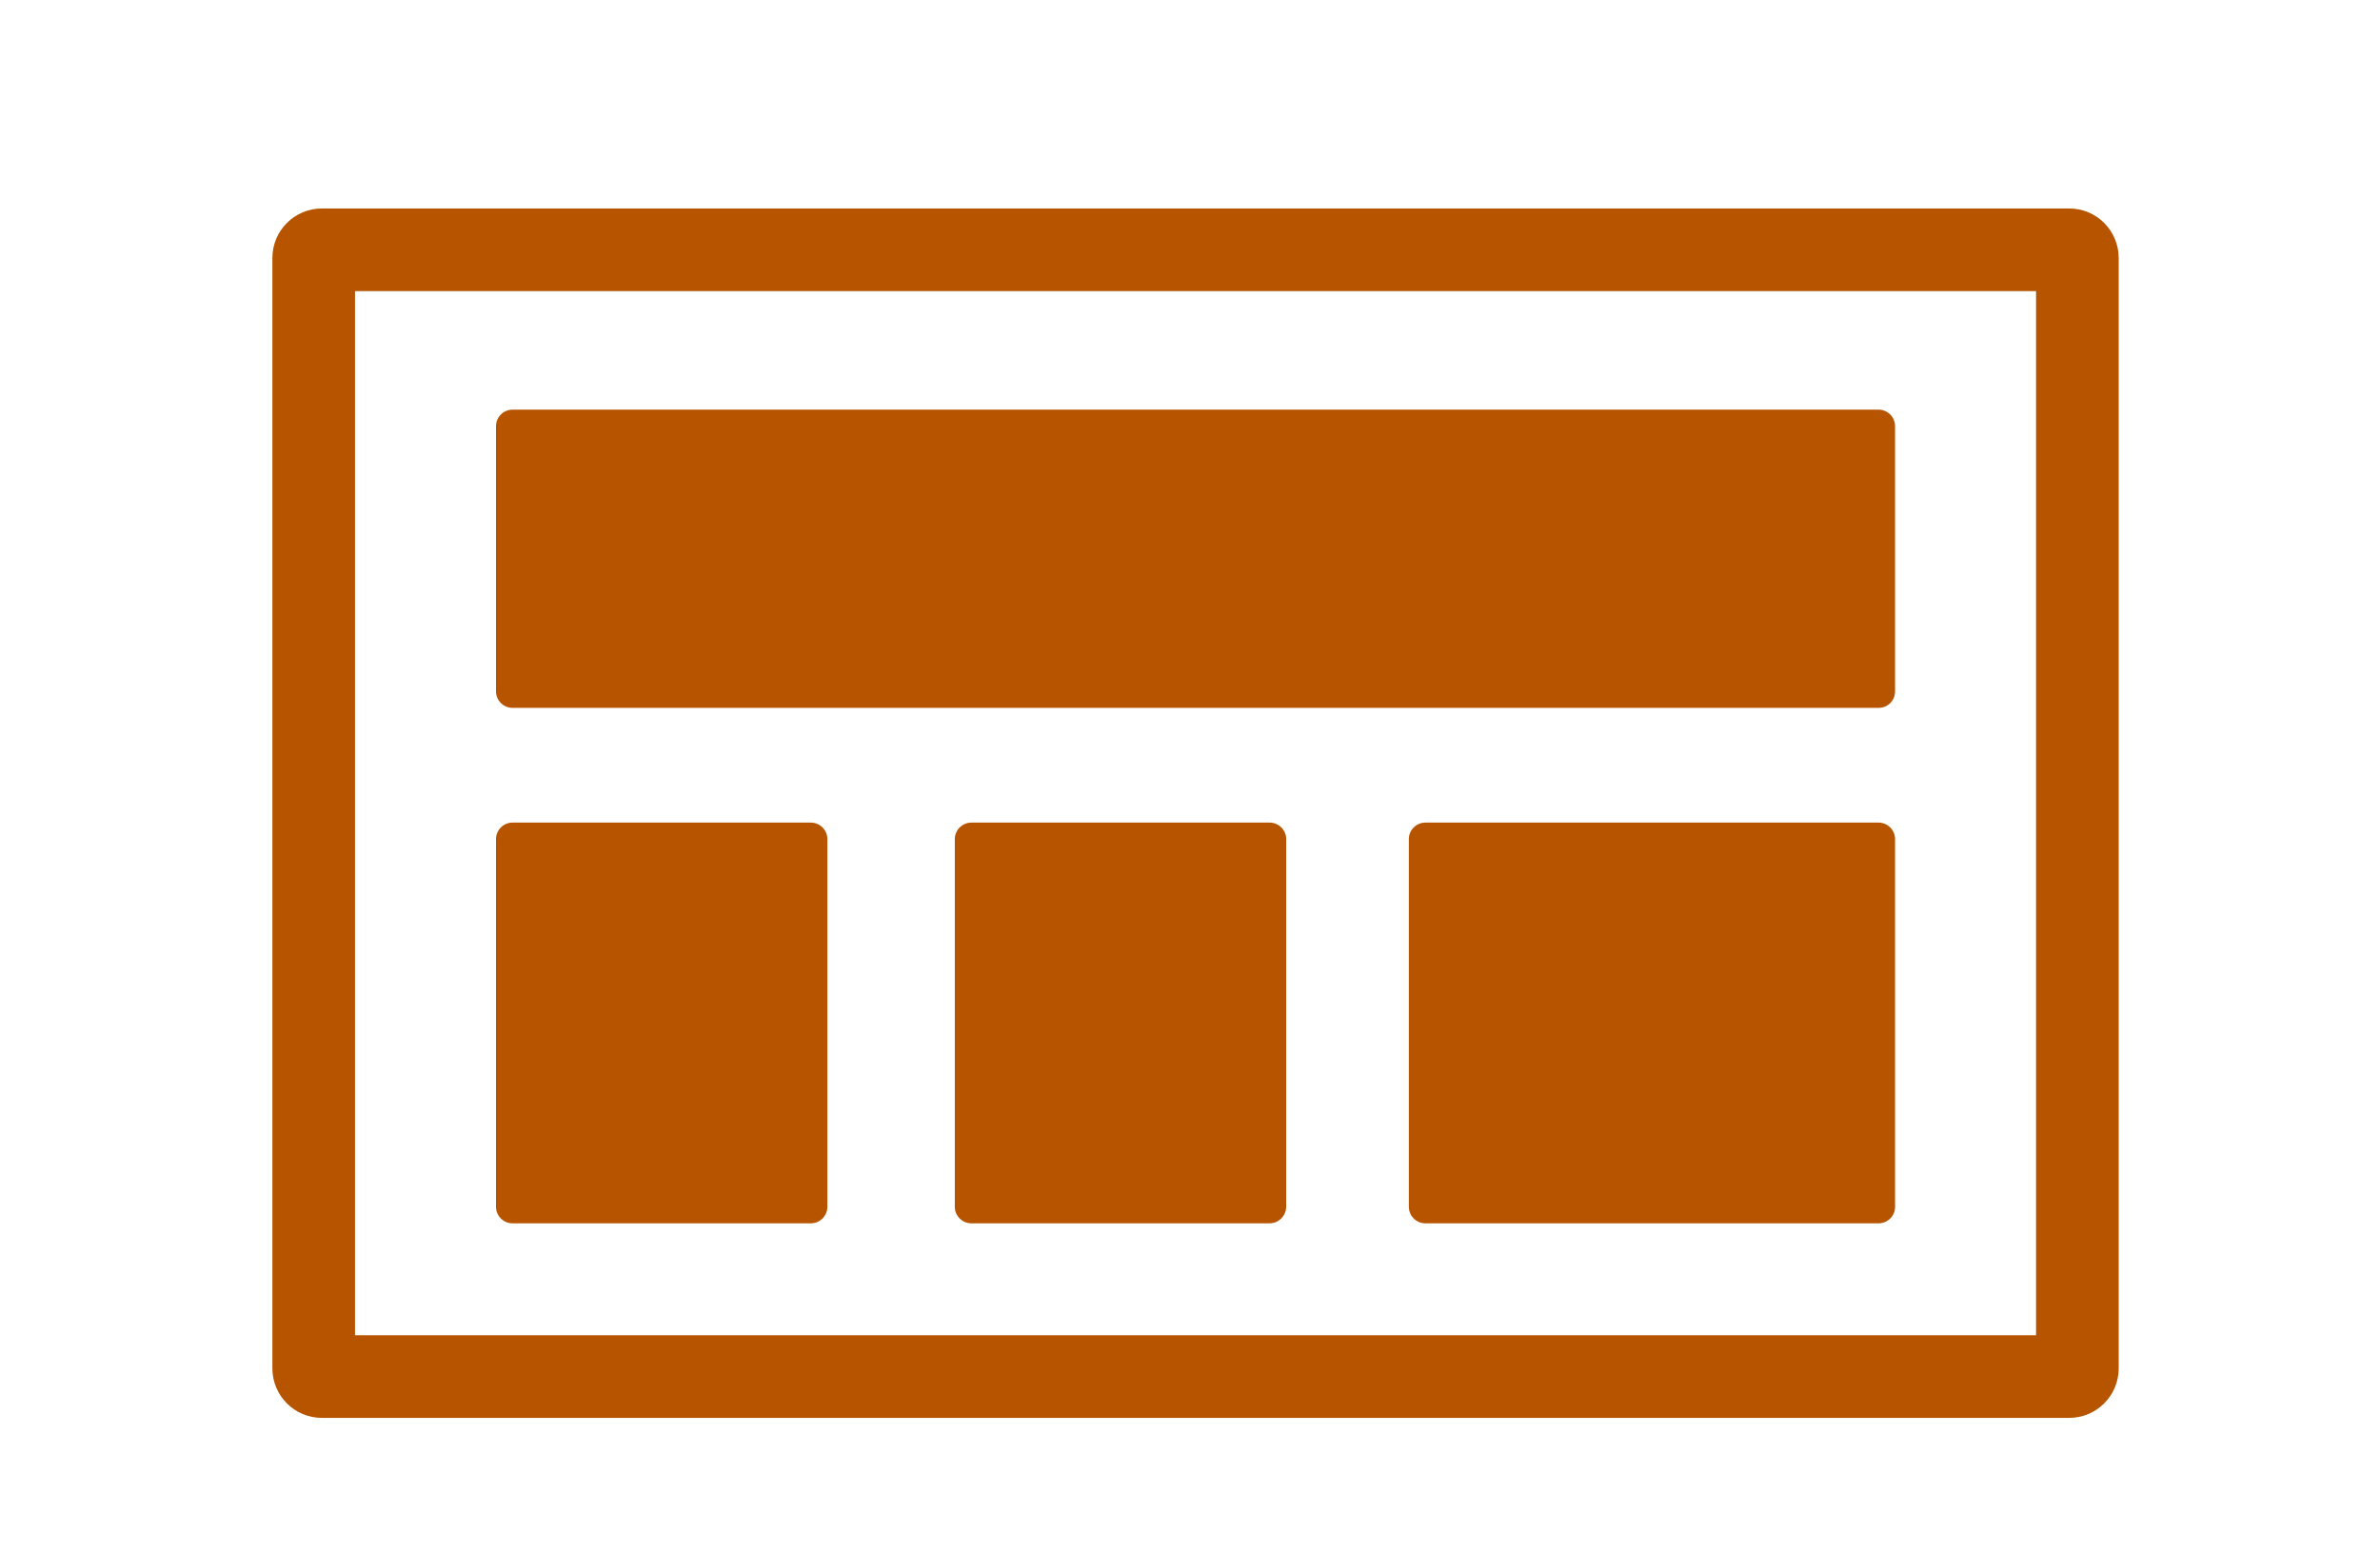 <svg xmlns="http://www.w3.org/2000/svg" viewBox="0 0 144 94" fill="#b75400"><path d="M123.19 17.61v63.16H21.48V17.61h101.71m2-5H19.48c-1.66 0-3 1.34-3 3v67.16c0 1.66 1.34 3 3 3h105.71c1.66 0 3-1.34 3-3V15.61c0-1.66-1.34-3-3-3z"/><path d="M113.66 42.82H31.01c-.55 0-1-.45-1-1V25.78c0-.55.45-1 1-1h82.65c.55 0 1 .45 1 1v16.04c0 .56-.44 1-1 1zM49.06 74H31.01c-.55 0-1-.45-1-1V50.76c0-.55.45-1 1-1h18.05c.55 0 1 .45 1 1V73c0 .55-.45 1-1 1zm27.75 0H58.77c-.55 0-1-.45-1-1V50.76c0-.55.45-1 1-1h18.05c.55 0 1 .45 1 1V73c-.01.55-.45 1-1.01 1zm36.85 0H86.24c-.55 0-1-.45-1-1V50.76c0-.55.45-1 1-1h27.42c.55 0 1 .45 1 1V73c0 .55-.44 1-1 1z"/></svg>
